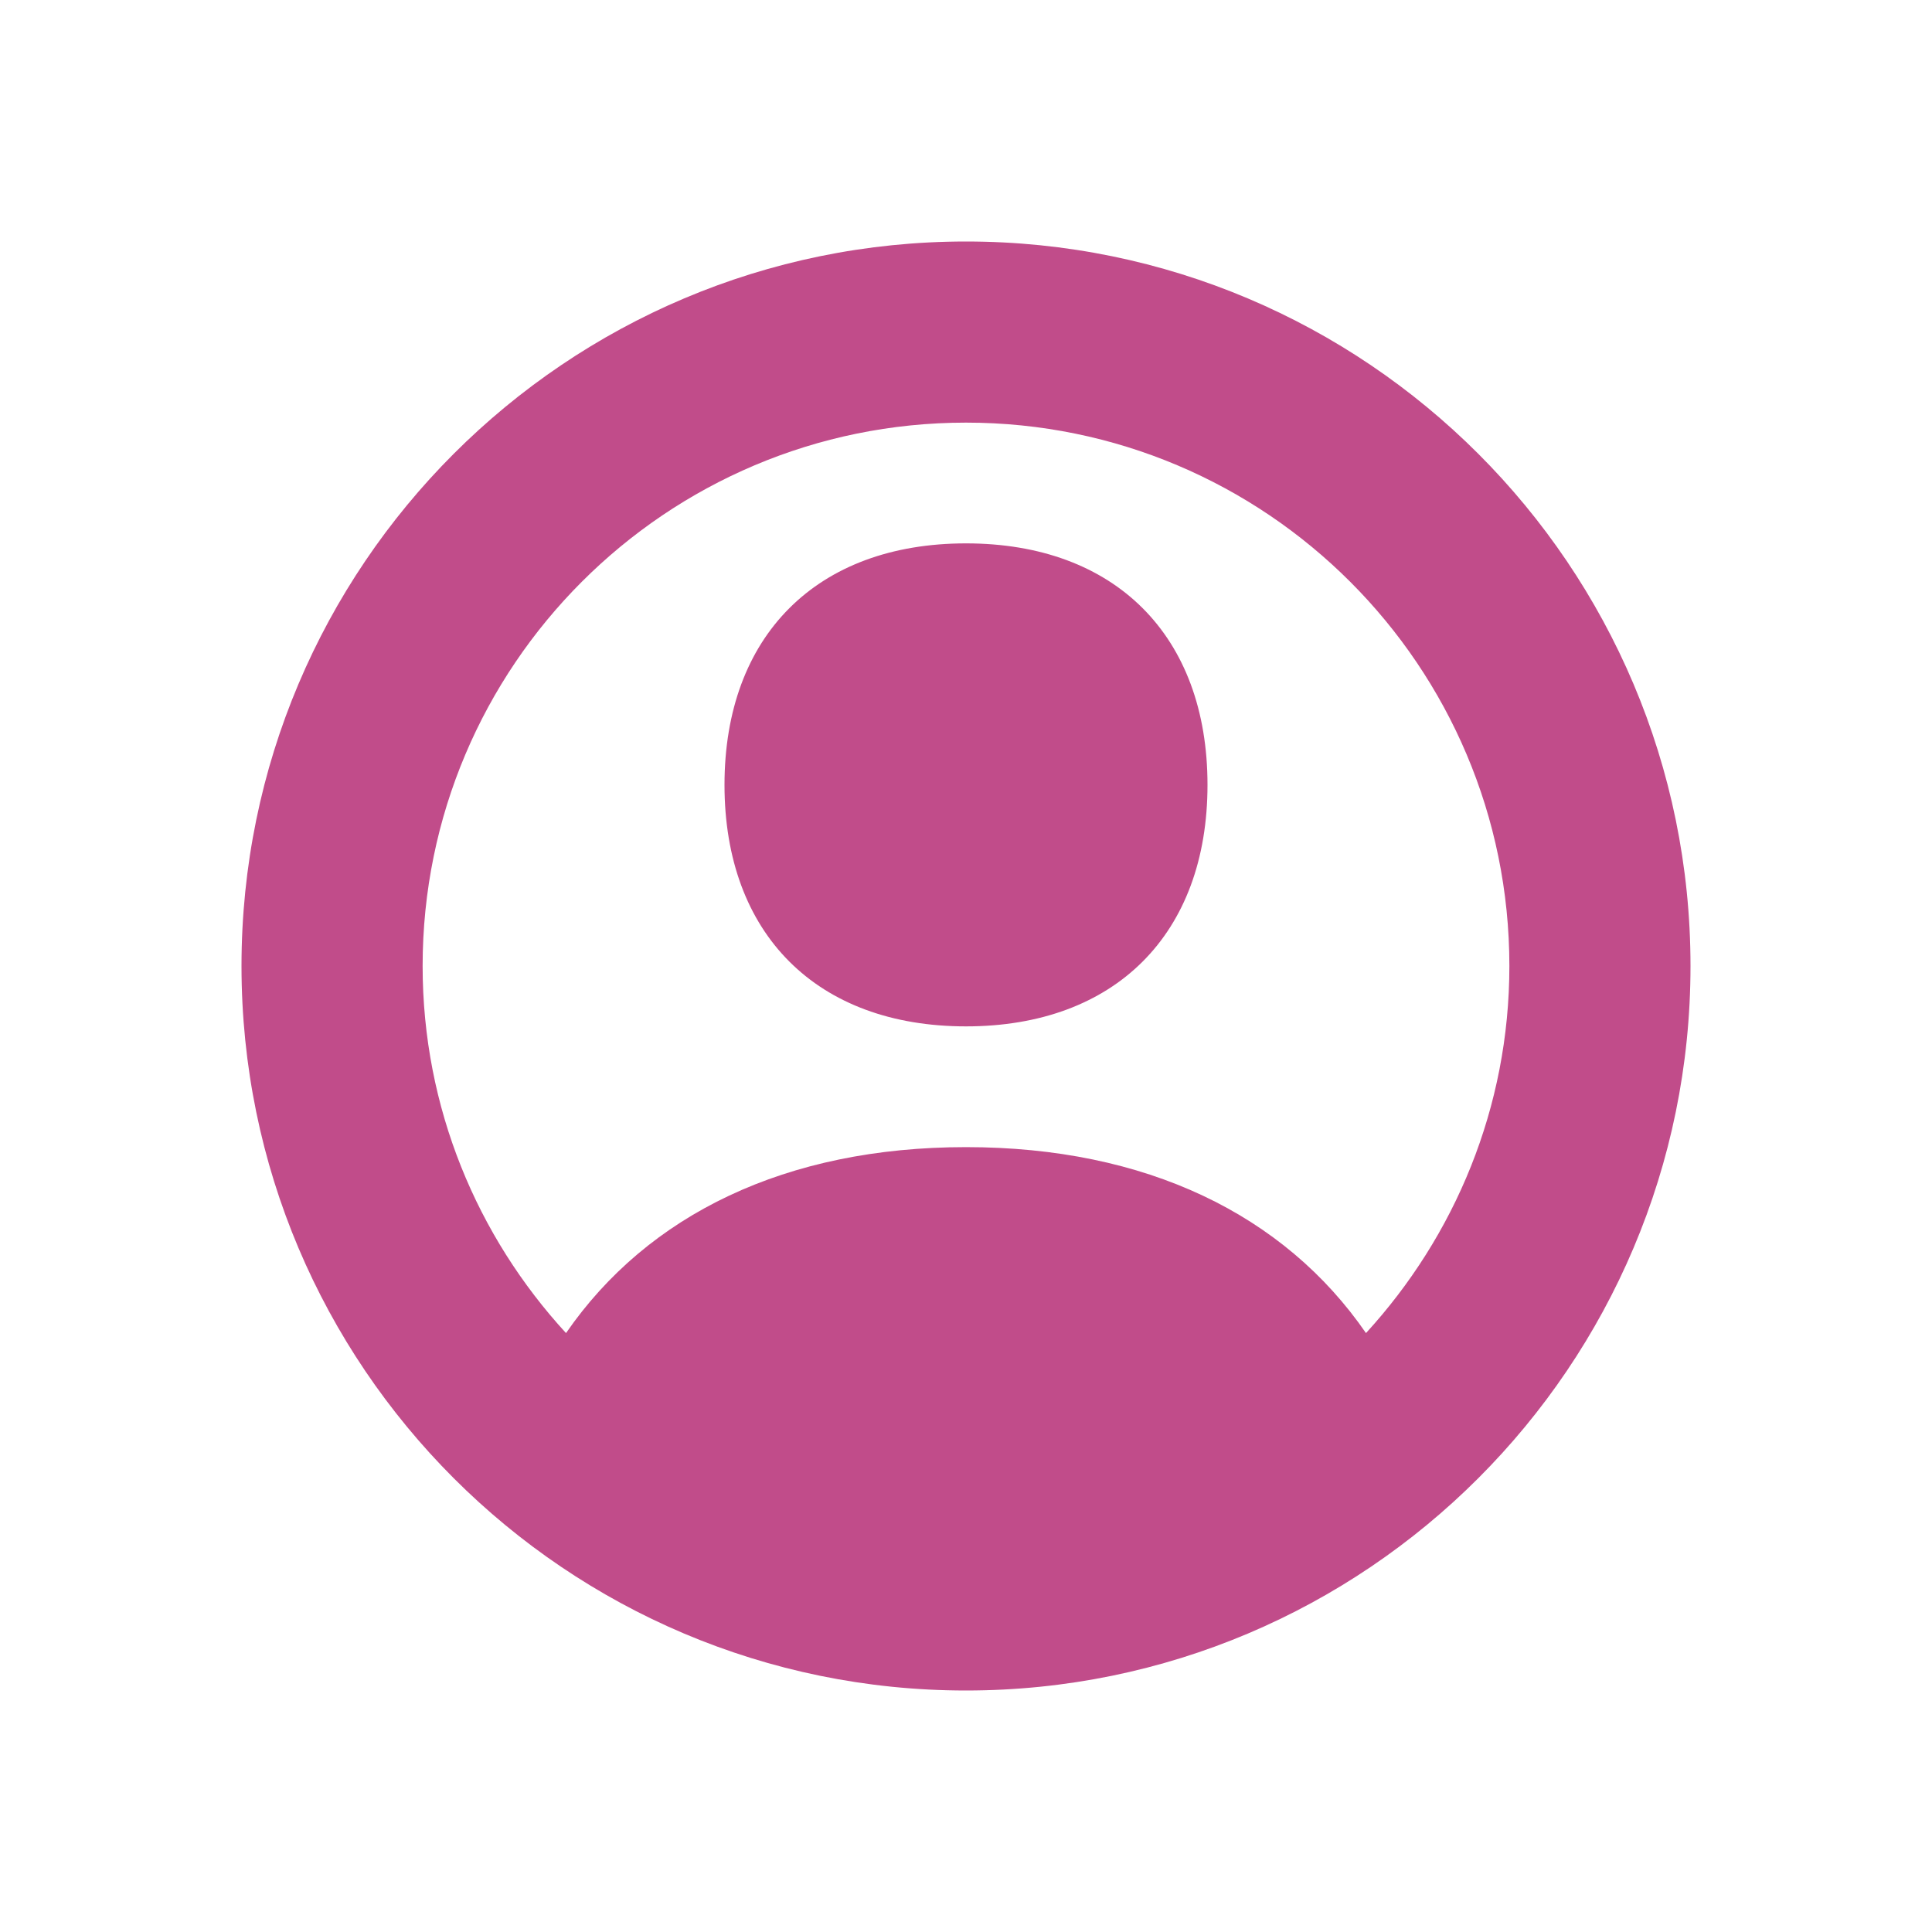 <svg xmlns="http://www.w3.org/2000/svg"  viewBox="0 0 64 64"><defs fill="#C14C8A" /><path  d="m32,8c-13.25,0-24,10.75-24,24s10.75,24,24,24,24-10.75,24-24-10.75-24-24-24Zm13.25,36.16c-2.71-3.93-7.29-6.16-13.25-6.16s-10.54,2.23-13.25,6.16c-2.94-3.2-4.75-7.46-4.75-12.16,0-9.94,8.06-18,18-18s18,8.06,18,18c0,4.69-1.81,8.95-4.75,12.16Zm-5.25-18.16c0,4.94-3.06,8-8,8s-8-3.06-8-8,3.06-8,8-8,8,3.06,8,8Z" fill="#C14C8A" /></svg>